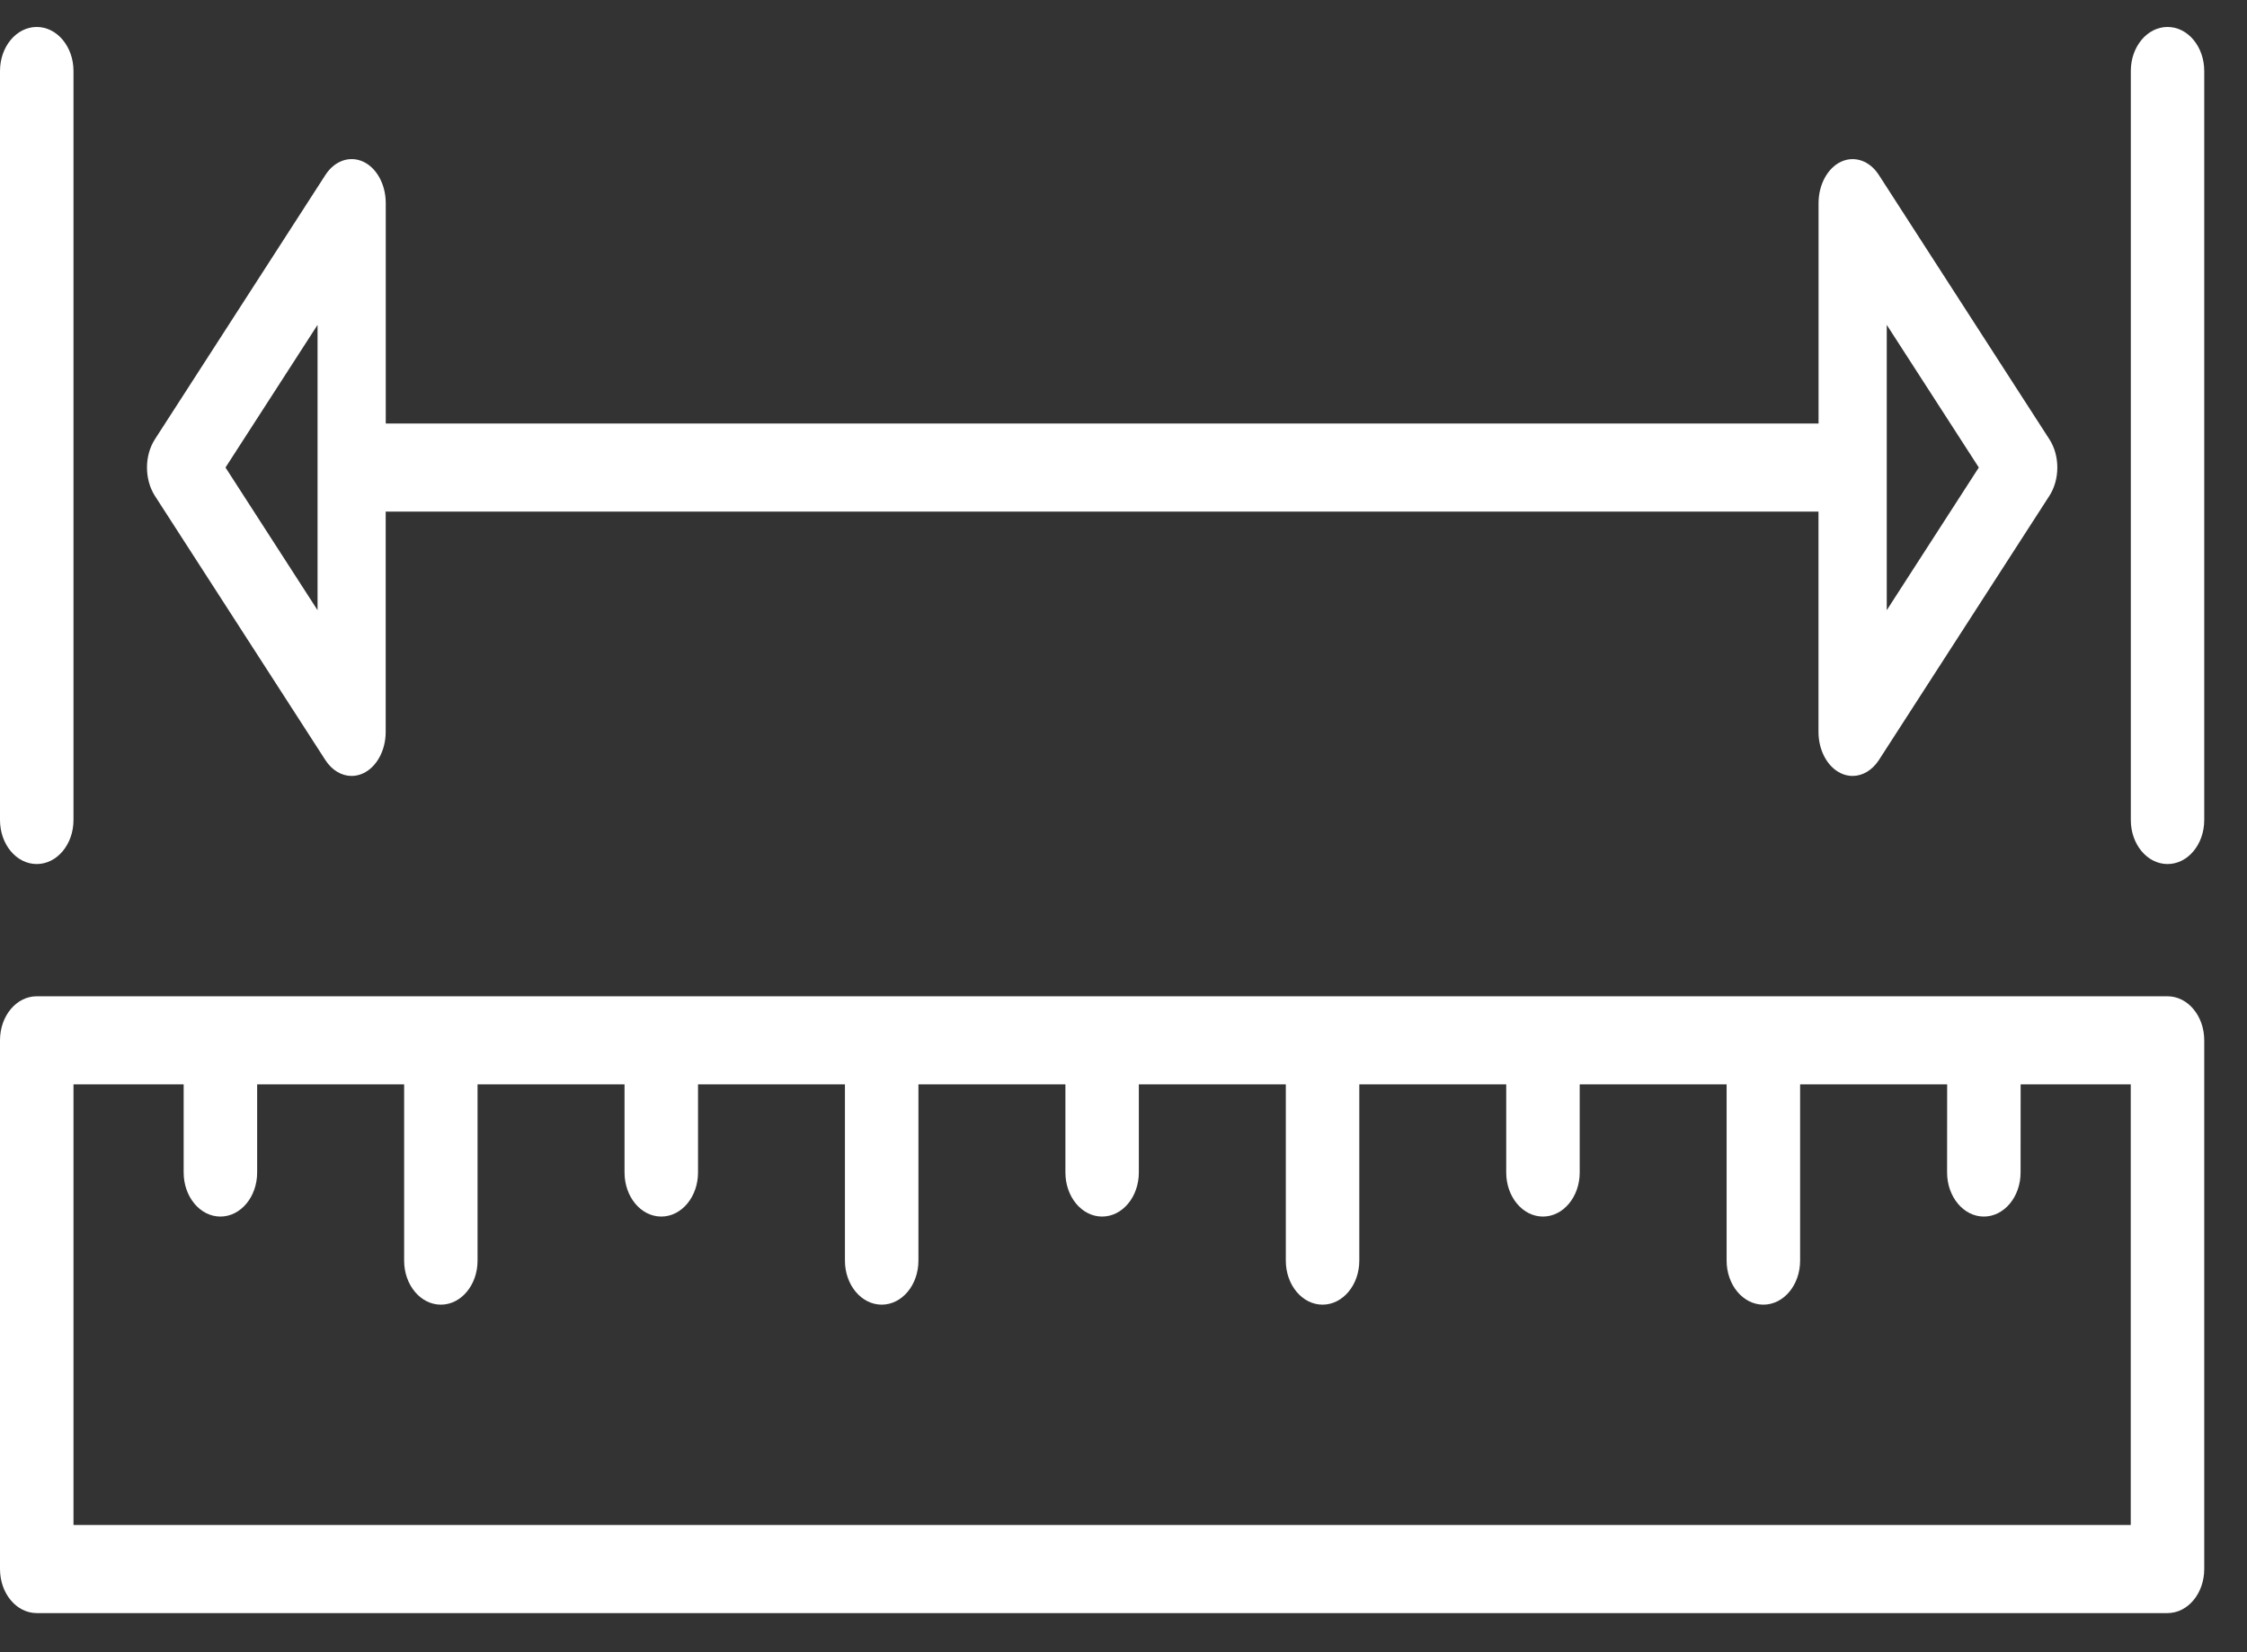 <svg width="34" height="25" viewBox="0 0 34 25" fill="none" xmlns="http://www.w3.org/2000/svg">
<rect x="0" y="0" width="34" height="25" fill="#333333" stroke="none"/>
<path fill-rule="evenodd" clip-rule="evenodd" d="M0.556 15.075H32.797C33.105 15.075 33.353 15.373 33.353 15.741V23.741C33.353 24.11 33.105 24.408 32.797 24.408H0.556C0.248 24.408 0 24.11 0 23.741V15.741C0 15.372 0.248 15.075 0.556 15.075ZM1.112 23.075H32.241V16.408H30.575L30.574 17.741C30.574 18.11 30.325 18.408 30.018 18.408C29.711 18.408 29.462 18.109 29.462 17.741L29.463 16.408H27.238V19.075C27.238 19.443 26.99 19.741 26.682 19.741C26.375 19.741 26.126 19.443 26.126 19.075V16.408H23.903V17.741C23.903 18.11 23.654 18.408 23.347 18.408C23.04 18.408 22.791 18.11 22.791 17.741V16.408H20.568V19.075C20.568 19.443 20.319 19.741 20.012 19.741C19.704 19.741 19.456 19.443 19.456 19.075V16.408H17.232V17.741C17.232 18.11 16.984 18.408 16.676 18.408C16.369 18.408 16.121 18.11 16.121 17.741V16.408H13.897V19.075C13.897 19.443 13.649 19.741 13.341 19.741C13.034 19.741 12.785 19.443 12.785 19.075V16.408H10.562V17.741C10.562 18.11 10.313 18.408 10.006 18.408C9.698 18.408 9.45 18.11 9.45 17.741V16.408H7.226V19.075C7.226 19.443 6.978 19.741 6.671 19.741C6.363 19.741 6.115 19.443 6.115 19.075V16.408H3.891L3.891 17.741C3.891 18.11 3.642 18.408 3.335 18.408C3.027 18.408 2.779 18.109 2.779 17.741L2.779 16.408H1.112V23.075Z" fill="white"/>
<path d="M0.556 0.408C0.248 0.408 0 0.706 0 1.074V12.408C0 12.776 0.248 13.074 0.556 13.074C0.863 13.074 1.112 12.776 1.112 12.408V7.074V1.074C1.112 0.706 0.863 0.408 0.556 0.408Z" fill="white"/>
<path d="M32.798 0.408C32.49 0.408 32.242 0.706 32.242 1.074V7.074V12.408C32.242 12.776 32.49 13.074 32.798 13.074C33.105 13.074 33.353 12.776 33.353 12.408V1.074C33.353 0.706 33.105 0.408 32.798 0.408Z" fill="white"/>
<path fill-rule="evenodd" clip-rule="evenodd" d="M31.01 6.647L28.429 2.647C28.29 2.431 28.061 2.353 27.857 2.447C27.653 2.543 27.517 2.794 27.517 3.074V6.408H5.837V3.074C5.837 2.793 5.701 2.542 5.497 2.447C5.293 2.352 5.064 2.431 4.924 2.647L2.343 6.648C2.264 6.771 2.224 6.923 2.224 7.074C2.224 7.226 2.264 7.378 2.343 7.502L4.924 11.502C5.024 11.656 5.17 11.741 5.32 11.741C5.379 11.741 5.439 11.728 5.496 11.701C5.7 11.605 5.836 11.354 5.836 11.075V7.741H27.516V11.075C27.516 11.355 27.652 11.606 27.856 11.701C27.913 11.728 27.973 11.741 28.032 11.741C28.182 11.741 28.328 11.656 28.429 11.502L31.01 7.502C31.09 7.378 31.13 7.226 31.13 7.074C31.13 6.922 31.09 6.771 31.01 6.647ZM4.805 9.233L3.412 7.074L4.805 4.916V9.233ZM29.942 7.074L28.549 4.916V9.233L29.942 7.074Z" fill="white"/>
</svg>
